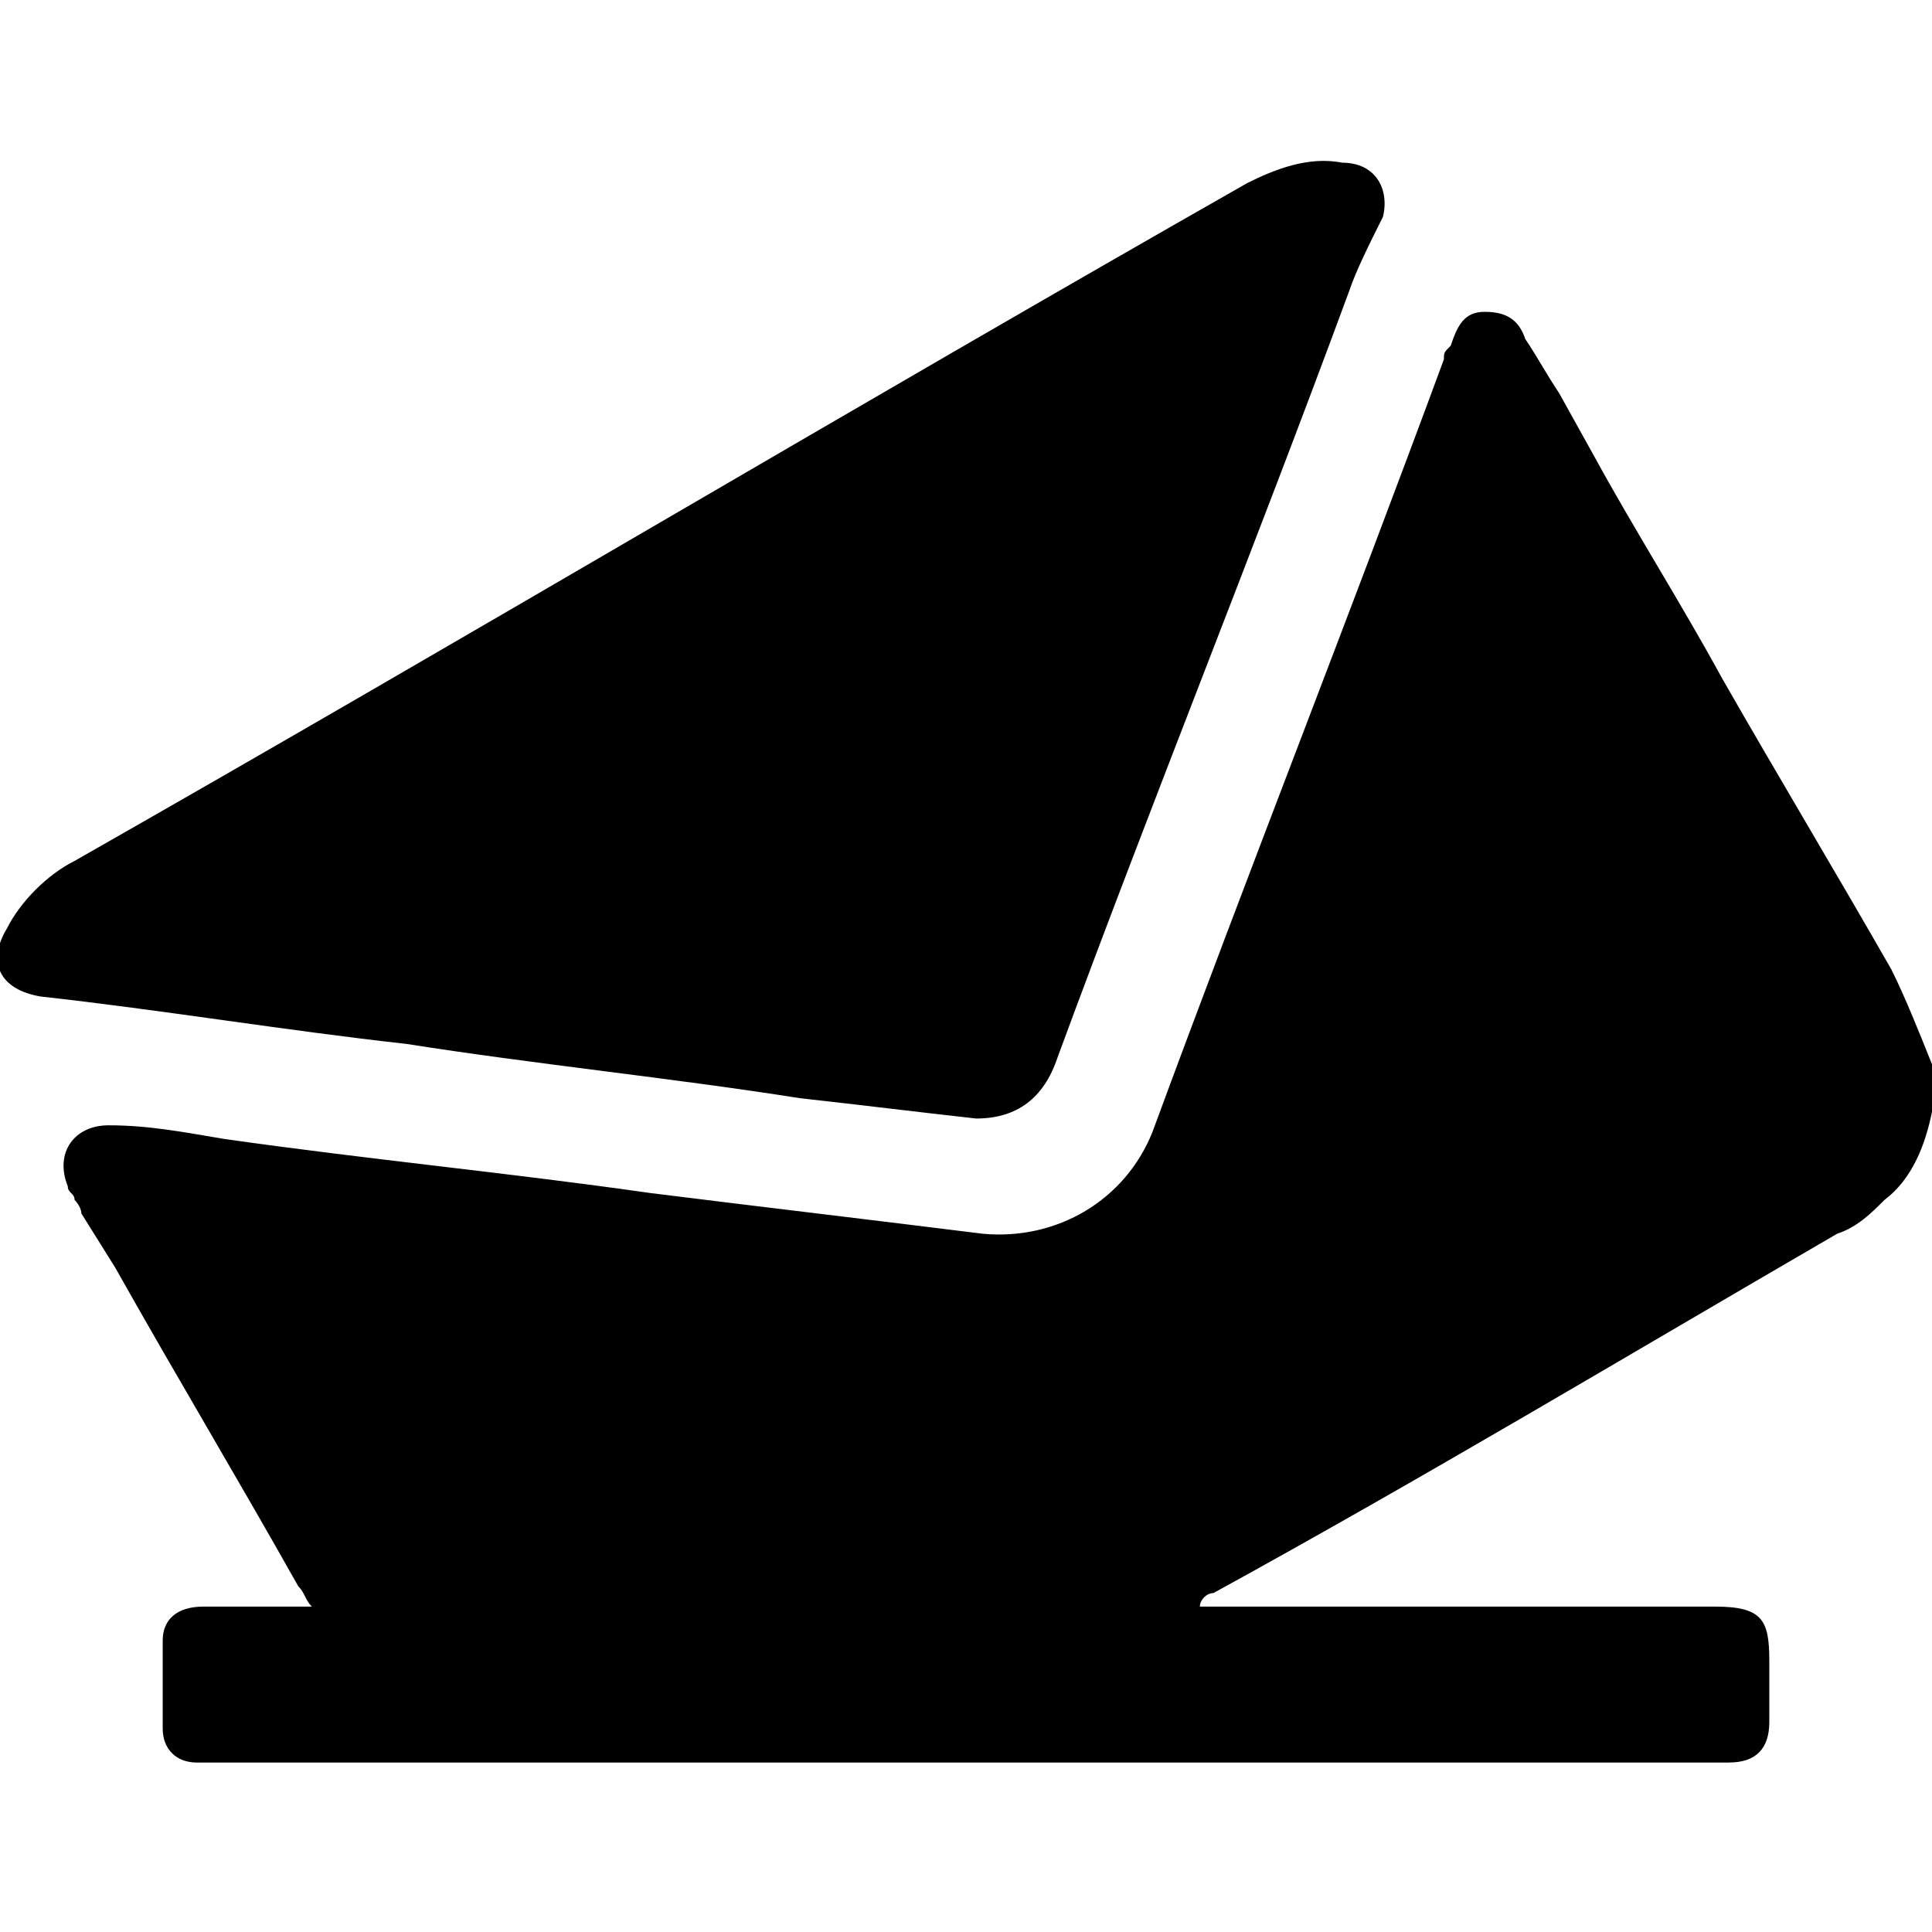 <?xml version="1.0" encoding="utf-8"?>
<!-- Generator: Adobe Illustrator 28.0.0, SVG Export Plug-In . SVG Version: 6.00 Build 0)  -->
<svg version="1.1" xmlns="http://www.w3.org/2000/svg" xmlns:xlink="http://www.w3.org/1999/xlink" x="0px" y="0px"
	 viewBox="0 0 28.5 28.5" style="enable-background:new 0 0 28.5 28.5;" xml:space="preserve">
<style type="text/css">
	.st0{fill:#FFFFFF;}
	.st1{fill:#EAEAEA;stroke:#EAEAEA;stroke-width:2;stroke-miterlimit:10;}
	.st2{opacity:0.5;}
	.st3{fill:#00A551;}
	.st4{opacity:0.7;fill:#FFFFFF;}
	.st5{fill:none;stroke:#FFFFFF;stroke-width:2;stroke-miterlimit:10;}
	.st6{fill:#EAEAEA;}
	.st7{fill:#DBDBDB;}
	.st8{fill:#EFEFEF;}
	.st9{fill:#4D1F03;}
	.st10{fill-rule:evenodd;clip-rule:evenodd;fill:#4D1F03;}
	.st11{fill-rule:evenodd;clip-rule:evenodd;}
	.st12{fill-rule:evenodd;clip-rule:evenodd;fill:#00A551;}
	.st13{fill:none;stroke:#00A551;stroke-width:0.567;stroke-linecap:round;stroke-linejoin:round;stroke-miterlimit:22.926;}
	.st14{fill:none;}
	.st15{fill:#00A551;stroke:#00A551;stroke-width:4;stroke-miterlimit:10;}
	.st16{clip-path:url(#SVGID_00000163046412431651369870000013622932036819894184_);}
	.st17{clip-path:url(#SVGID_00000121265447779449599250000015998213057231779500_);}
	.st18{opacity:0.7;}
	.st19{fill:none;stroke:#FFFFFF;stroke-miterlimit:10;}
	.st20{fill:#EAEAEA;stroke:#FFFFFF;stroke-width:2;stroke-miterlimit:10;}
	.st21{fill:#FFFFFF;stroke:#00A551;stroke-miterlimit:10;}
</style>
<g id="Capa_4">
</g>
<g id="Capa_3">
</g>
<g id="Capa_2">
</g>
<g id="Capa_1">
	<g>
		<path d="M23.5,6.7c0.6,1.1,1.3,2.2,1.9,3.3c0.8,1.4,1.7,2.9,2.5,4.3c0.2,0.4,0.4,0.9,0.6,1.4c0,0.2,0,0.4,0,0.7
			c-0.1,0.5-0.3,1-0.7,1.3c-0.2,0.2-0.4,0.4-0.7,0.5c-3.1,1.8-6.1,3.6-9.2,5.3c-0.1,0-0.2,0.1-0.2,0.2c0.1,0,0.2,0,0.3,0
			c2.4,0,4.9,0,7.3,0c0.7,0,0.8,0.2,0.8,0.8c0,0.3,0,0.6,0,0.9c0,0.4-0.2,0.6-0.6,0.6c-0.1,0-0.2,0-0.3,0c-7.3,0-14.7,0-22,0
			c-0.1,0-0.2,0-0.3,0c-0.3,0-0.5-0.2-0.5-0.5c0-0.4,0-0.9,0-1.3c0-0.3,0.2-0.5,0.6-0.5c0.4,0,0.9,0,1.3,0c0.1,0,0.2,0,0.3,0
			c-0.1-0.1-0.1-0.2-0.2-0.3c-0.9-1.6-1.8-3.1-2.7-4.7l-0.5-0.8c0-0.1-0.1-0.2-0.1-0.2c0-0.1-0.1-0.1-0.1-0.2
			c-0.2-0.5,0.1-0.9,0.6-0.9c0.6,0,1.1,0.1,1.7,0.2c2.1,0.3,4.2,0.5,6.3,0.8c1.6,0.2,3.3,0.4,4.9,0.6c1.1,0.1,2.1-0.5,2.5-1.5
			c1.4-3.8,2.9-7.6,4.3-11.4c0-0.1,0-0.1,0.1-0.2c0.1-0.3,0.2-0.5,0.5-0.5c0.3,0,0.5,0.1,0.6,0.4c0.2,0.3,0.3,0.5,0.5,0.8L23.5,6.7z
			"/>
		<path d="M14.4,16.5c-0.9-0.1-1.7-0.2-2.6-0.3c-1.9-0.3-3.9-0.5-5.8-0.8c-1.8-0.2-3.6-0.5-5.4-0.7c-0.6-0.1-0.8-0.5-0.5-1
			c0.2-0.4,0.6-0.8,1-1c5.8-3.3,11.5-6.7,17.3-10c0.4-0.2,0.9-0.4,1.4-0.3c0.5,0,0.7,0.4,0.6,0.8C20.2,3.6,20,4,19.9,4.3
			c-1.4,3.8-2.9,7.5-4.3,11.3C15.4,16.2,15,16.5,14.4,16.5z"/>
	</g>
</g>
</svg>
